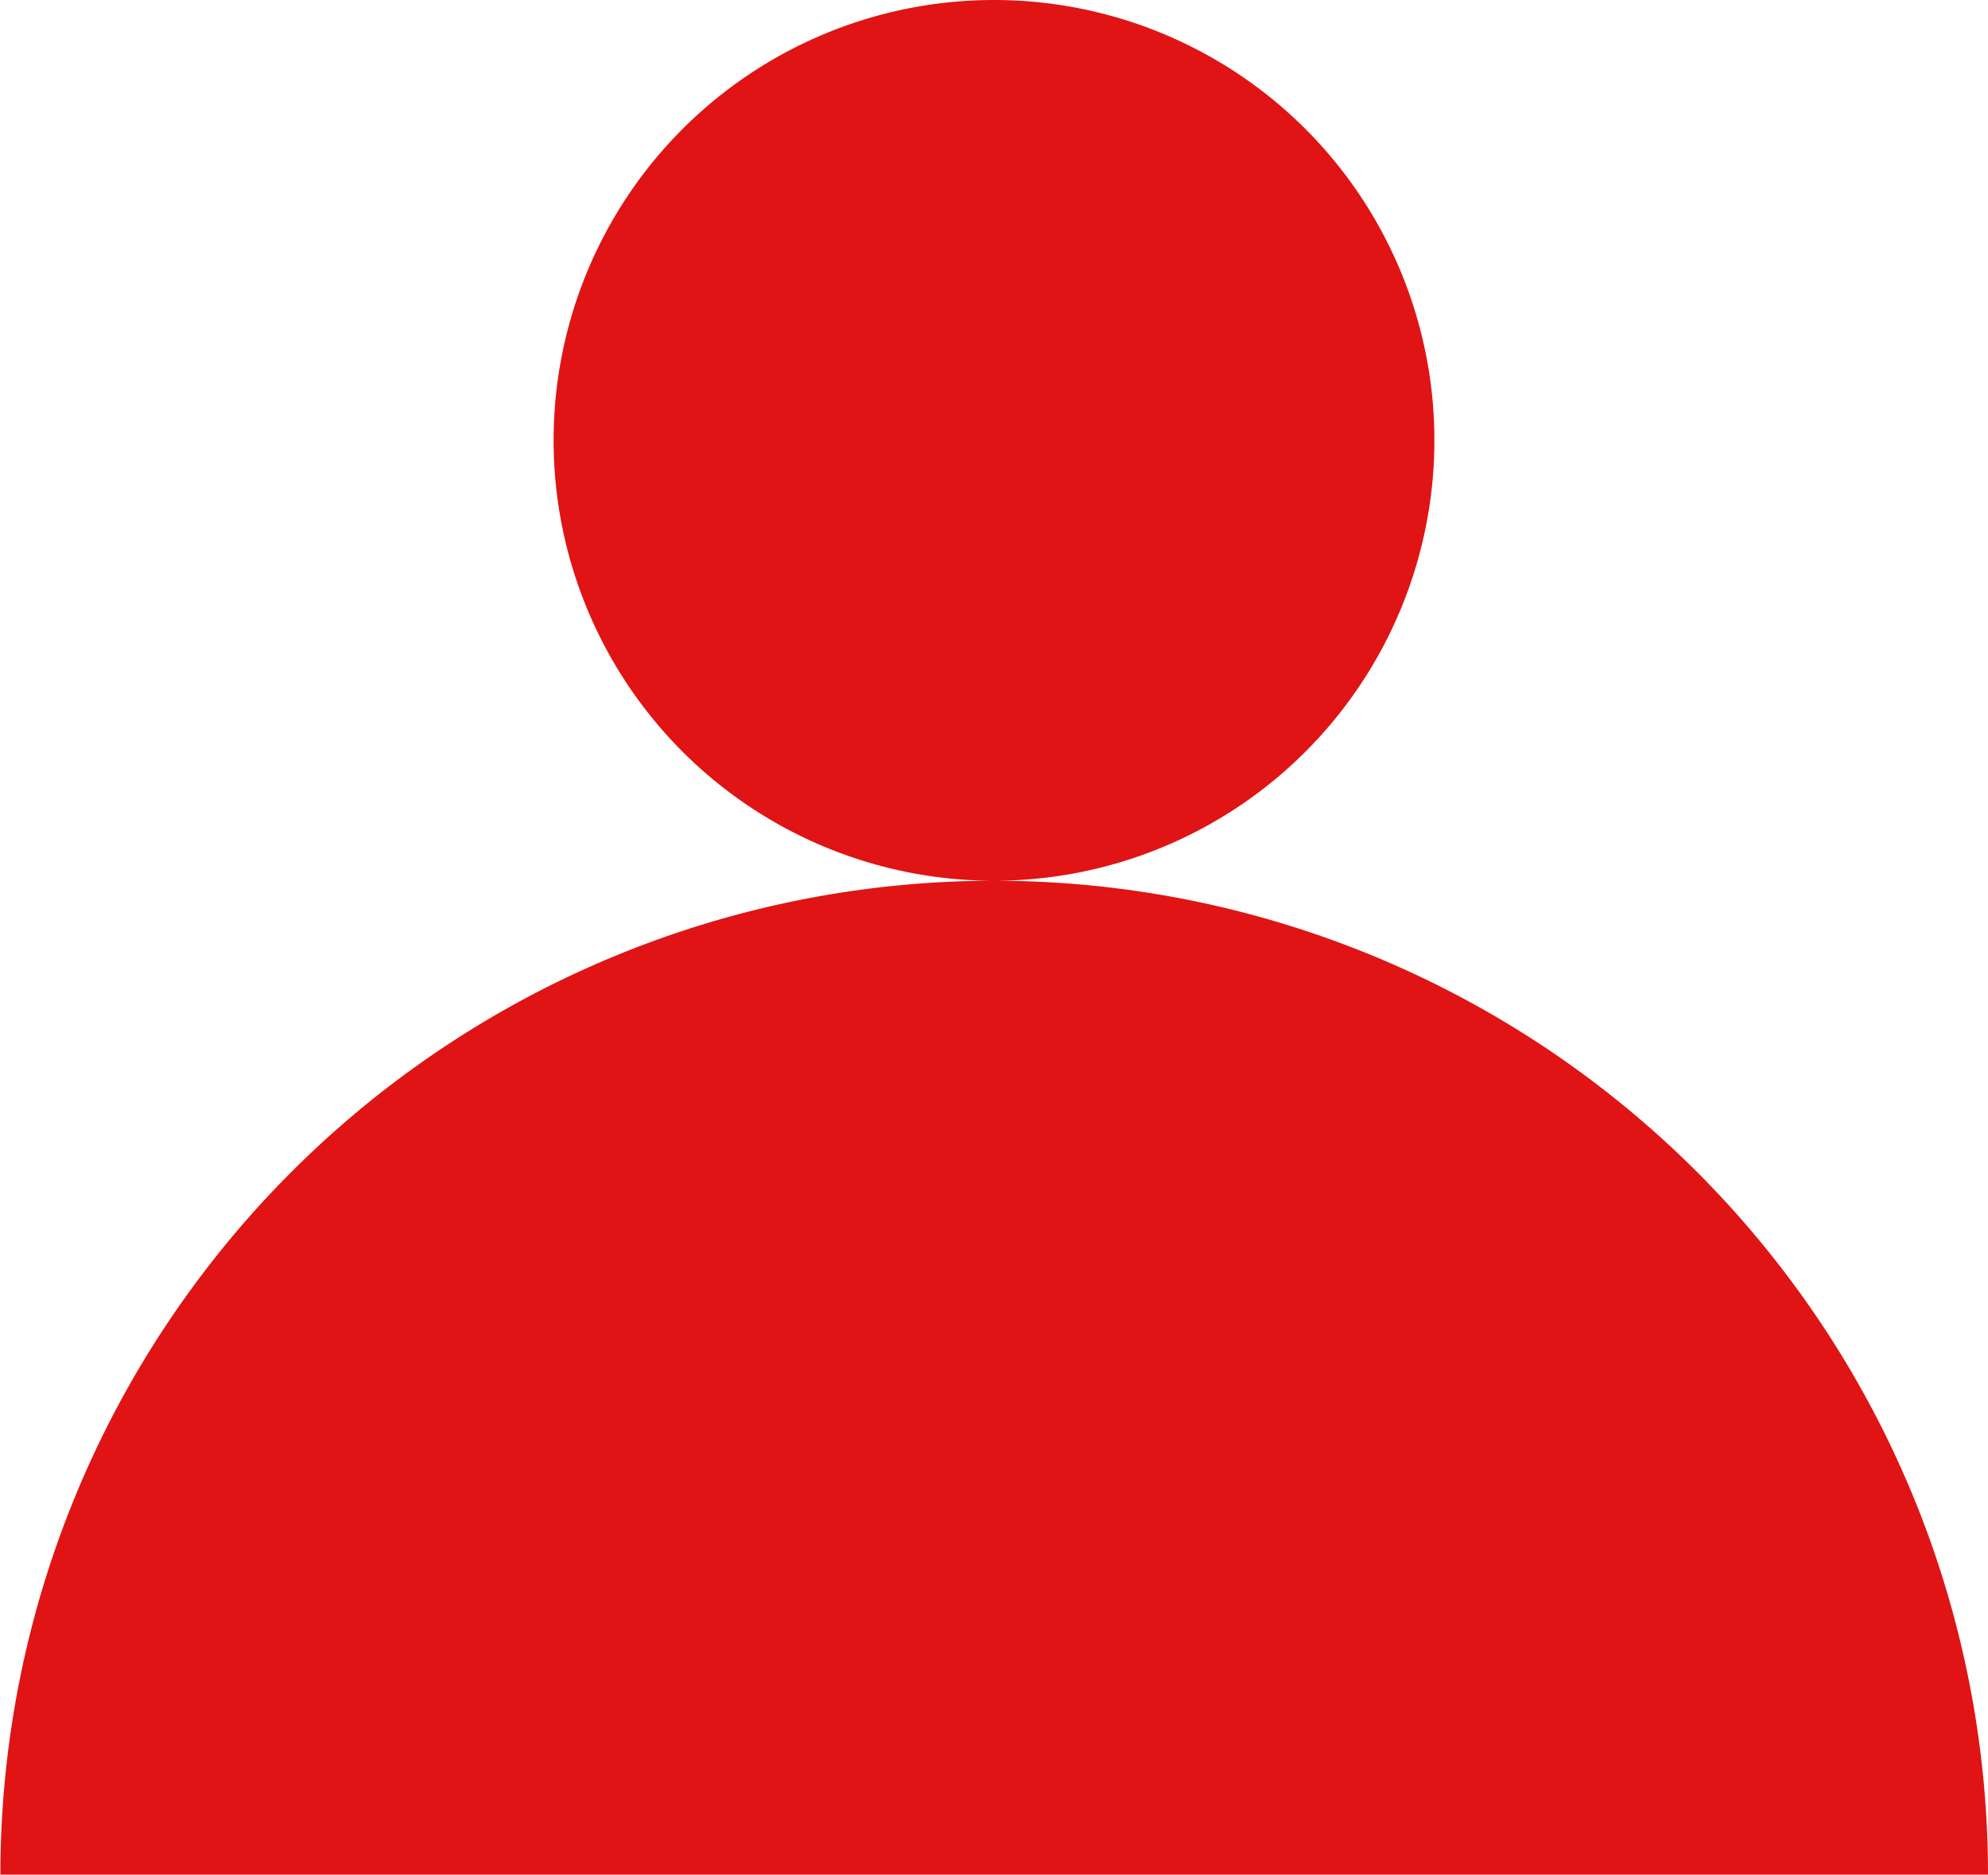 <svg id="Group_2548" data-name="Group 2548" xmlns="http://www.w3.org/2000/svg" xmlns:xlink="http://www.w3.org/1999/xlink" width="20.429" height="19.265" viewBox="0 0 20.429 19.265">
  <defs>
    <clipPath id="clip-path">
      <path id="Path_1579" data-name="Path 1579" d="M0-.735H20.429V-20H0Z" transform="translate(0 20)" fill="#e01414"/>
    </clipPath>
  </defs>
  <g id="Group_2547" data-name="Group 2547" clip-path="url(#clip-path)">
    <g id="Group_2546" data-name="Group 2546" transform="translate(0 0)">
      <path id="Path_1578" data-name="Path 1578" d="M-.39,0A4.525,4.525,0,0,1,4.136,4.525,4.526,4.526,0,0,1-.39,9.051,4.526,4.526,0,0,1-4.915,4.525,4.525,4.525,0,0,1-.39,0M9.825,19.265A10.214,10.214,0,0,0-.39,9.051,10.214,10.214,0,0,0-10.6,19.265H9.825Zm-3.554,0c0-5.642-2.982-10.214-6.661-10.214s-6.661,4.573-6.661,10.214Zm-3.8,0c0-5.642-1.278-10.214-2.855-10.214s-2.855,4.573-2.855,10.214Z" transform="translate(10.604)" fill="#e01414"/>
    </g>
  </g>
</svg>
